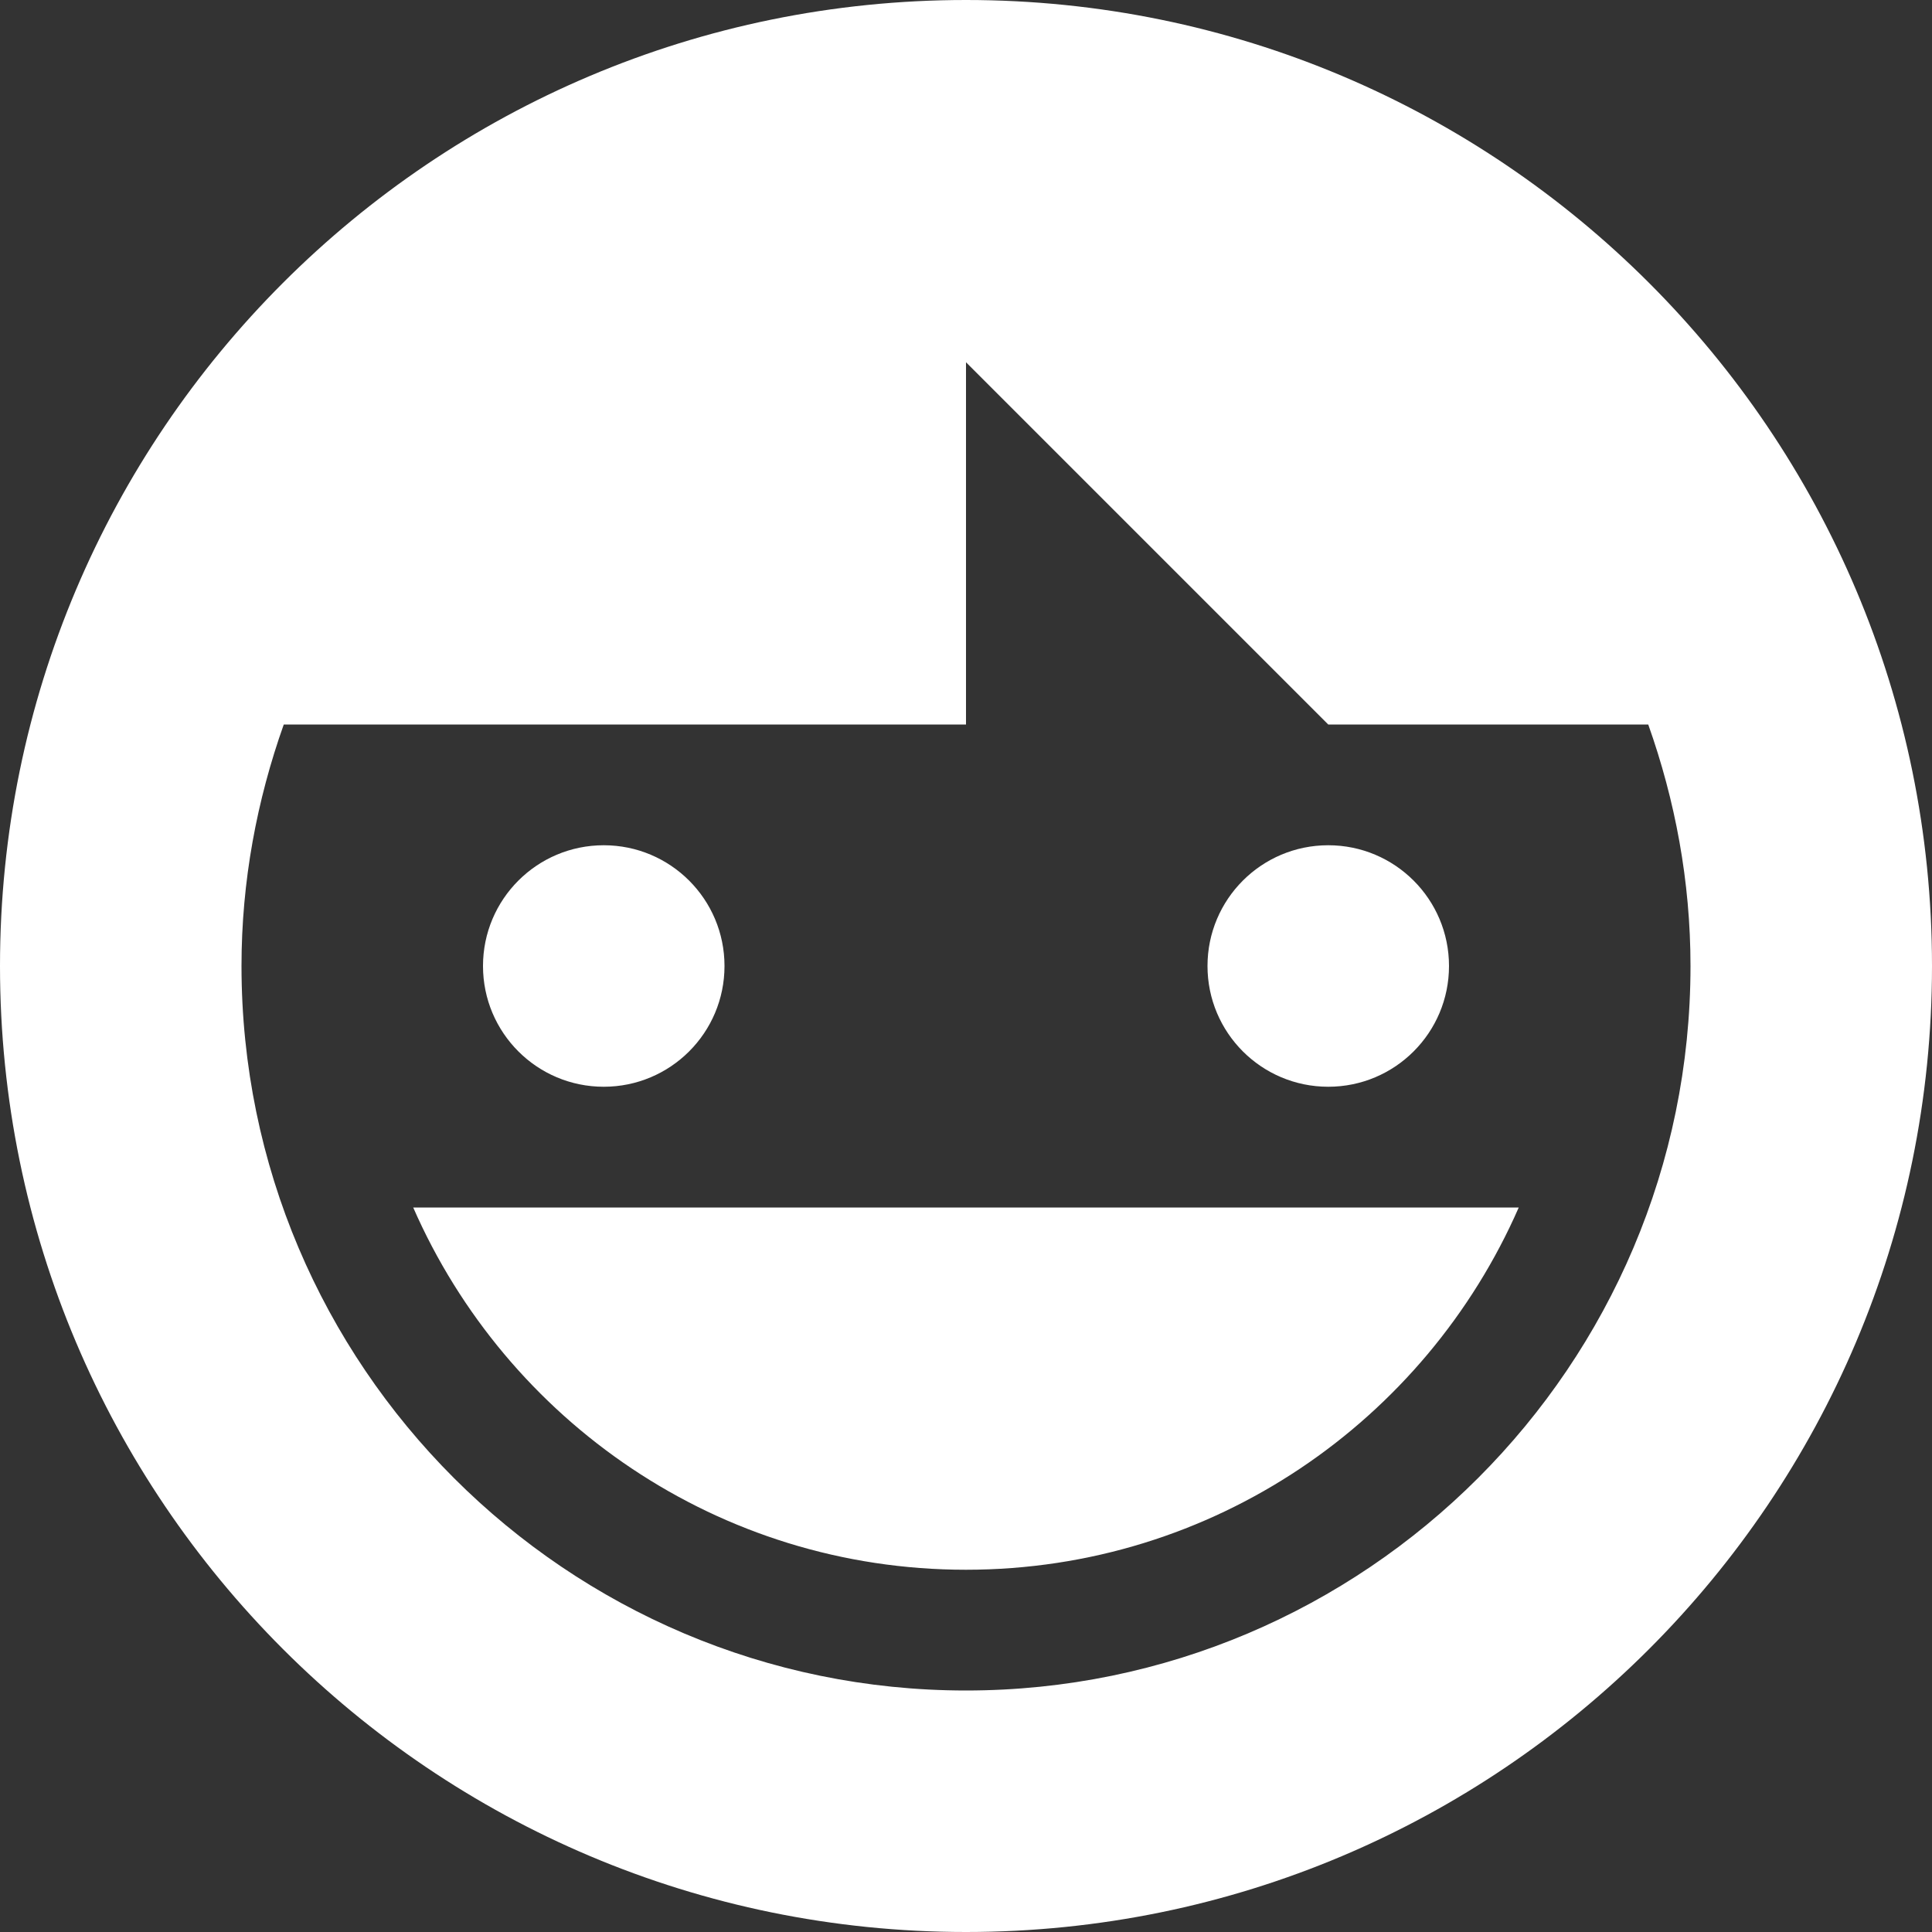 <!-- Modulus Futuramo Icons 2014 --><svg xmlns="http://www.w3.org/2000/svg" x="0px" y="0px" width="64px" height="64px" viewBox="0 0 32 32"><rect x="0" y="0" width="32" height="32" fill="#333333" stroke="none"/><path fill="#ffffff" d="M16,32c8.837,0,16-7.163,16-16S24.837,0,16,0S0,7.163,0,16S7.164,32,16,32z M4.7,12H16V6l6,6h5.3 c0.445,1.253,0.7,2.596,0.7,4c0,6.617-5.383,12-12,12S4,22.617,4,16C4,14.596,4.255,13.253,4.7,12z M6.844,20h18.311 c-1.544,3.528-5.057,6-9.156,6S8.389,23.528,6.844,20z M20,16c0-1.105,0.895-2,2-2s2,0.895,2,2c0,1.105-0.895,2-2,2S20,17.105,20,16 z M8,16c0-1.105,0.895-2,2-2s2,0.895,2,2c0,1.105-0.895,2-2,2S8,17.105,8,16z"></path></svg>
